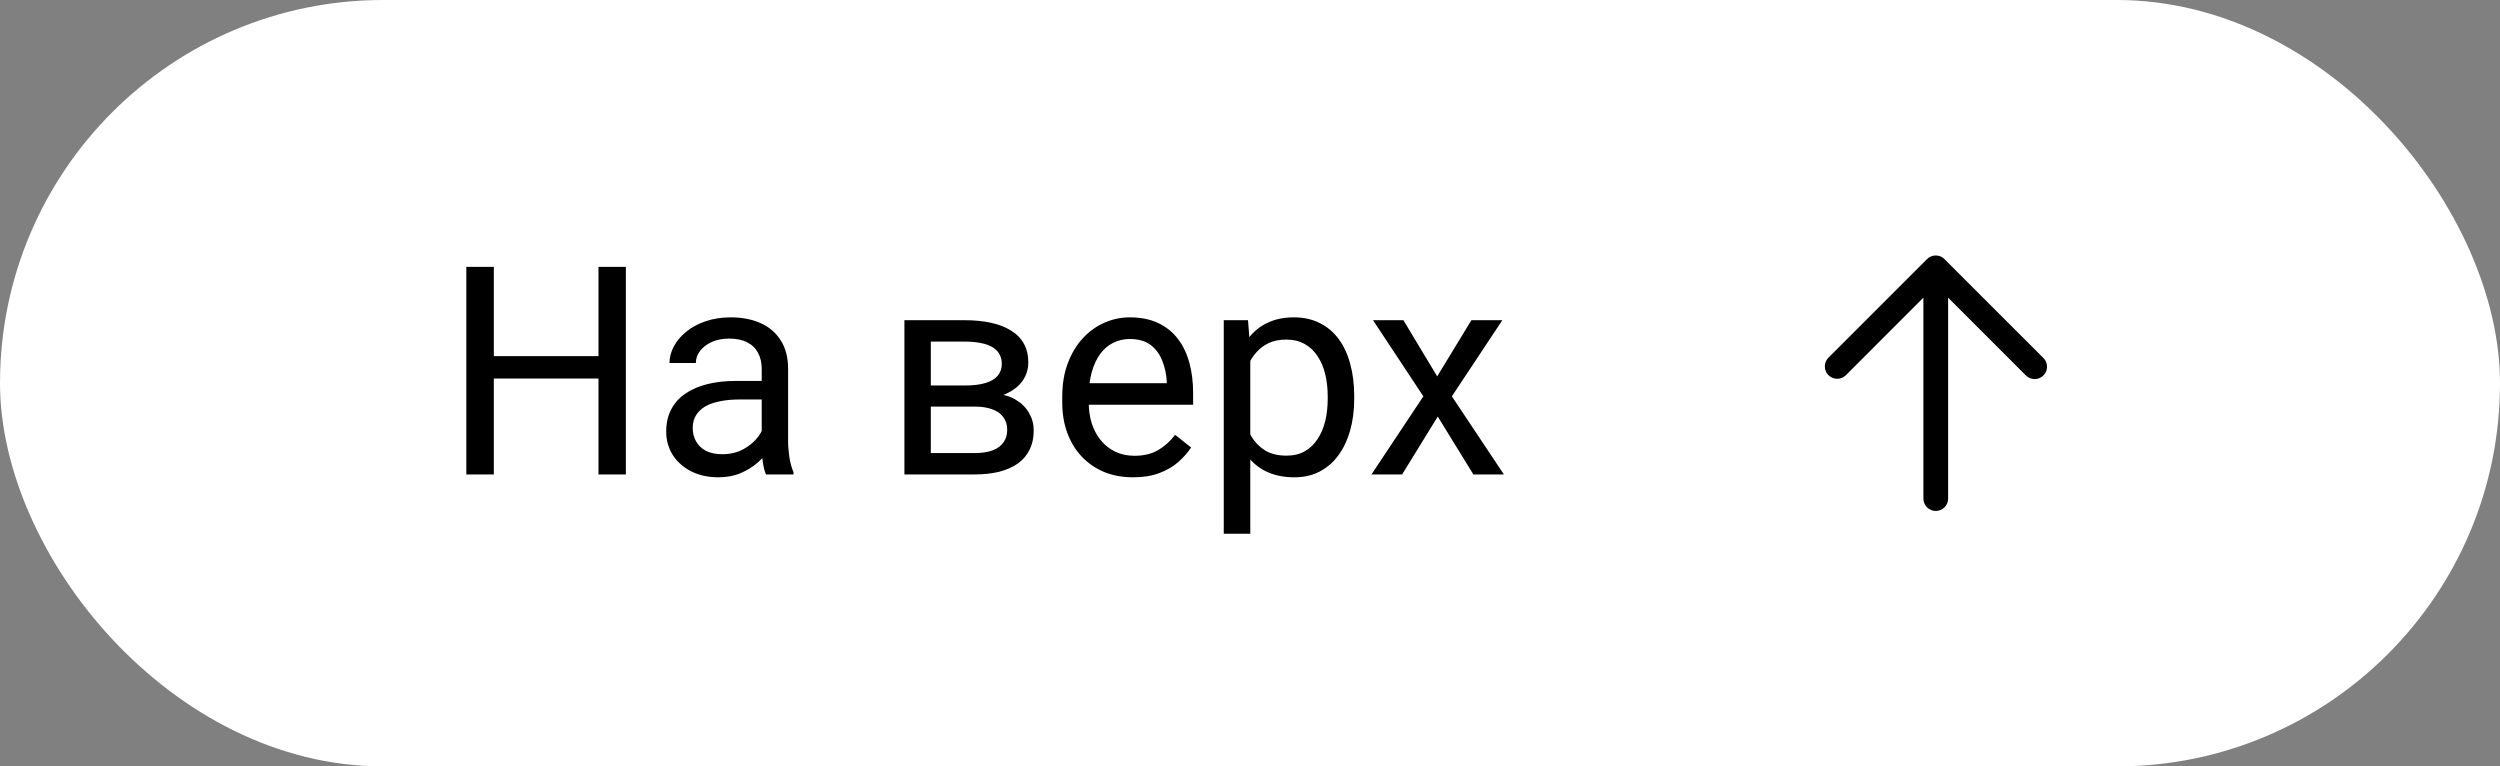 <?xml version="1.0" encoding="UTF-8"?> <svg xmlns="http://www.w3.org/2000/svg" width="137" height="42" viewBox="0 0 137 42" fill="none"><rect x="0" y="0" width="137" height="42" fill="#808080" stroke="none"/><rect width="137" height="42" rx="21" fill="white"></rect><path d="M32.984 19.516V20.742H26.828V19.516H32.984ZM27.062 14.625V26H25.555V14.625H27.062ZM34.297 14.625V26H32.797V14.625H34.297ZM41.742 24.555V20.203C41.742 19.87 41.675 19.581 41.539 19.336C41.409 19.086 41.211 18.893 40.945 18.758C40.68 18.622 40.352 18.555 39.961 18.555C39.596 18.555 39.276 18.617 39 18.742C38.729 18.867 38.516 19.031 38.359 19.234C38.208 19.438 38.133 19.656 38.133 19.891H36.688C36.688 19.588 36.766 19.289 36.922 18.992C37.078 18.695 37.302 18.427 37.594 18.188C37.891 17.943 38.245 17.75 38.656 17.609C39.073 17.463 39.536 17.391 40.047 17.391C40.661 17.391 41.203 17.495 41.672 17.703C42.146 17.912 42.516 18.227 42.781 18.648C43.052 19.065 43.188 19.588 43.188 20.219V24.156C43.188 24.438 43.211 24.737 43.258 25.055C43.31 25.372 43.385 25.646 43.484 25.875V26H41.977C41.904 25.833 41.846 25.612 41.805 25.336C41.763 25.055 41.742 24.794 41.742 24.555ZM41.992 20.875L42.008 21.891H40.547C40.135 21.891 39.768 21.924 39.445 21.992C39.122 22.055 38.852 22.151 38.633 22.281C38.414 22.412 38.247 22.576 38.133 22.773C38.018 22.966 37.961 23.193 37.961 23.453C37.961 23.719 38.021 23.961 38.141 24.18C38.26 24.398 38.44 24.573 38.68 24.703C38.925 24.828 39.224 24.891 39.578 24.891C40.021 24.891 40.411 24.797 40.75 24.609C41.089 24.422 41.357 24.193 41.555 23.922C41.758 23.651 41.867 23.388 41.883 23.133L42.5 23.828C42.464 24.047 42.365 24.289 42.203 24.555C42.042 24.82 41.825 25.076 41.555 25.32C41.289 25.56 40.971 25.76 40.602 25.922C40.237 26.078 39.825 26.156 39.367 26.156C38.794 26.156 38.292 26.044 37.859 25.82C37.432 25.596 37.099 25.297 36.859 24.922C36.625 24.542 36.508 24.117 36.508 23.648C36.508 23.195 36.596 22.797 36.773 22.453C36.95 22.104 37.206 21.815 37.539 21.586C37.872 21.352 38.273 21.174 38.742 21.055C39.211 20.935 39.734 20.875 40.312 20.875H41.992ZM53.398 22.281H50.625L50.609 21.125H52.875C53.323 21.125 53.695 21.081 53.992 20.992C54.294 20.904 54.521 20.771 54.672 20.594C54.823 20.417 54.898 20.198 54.898 19.938C54.898 19.734 54.854 19.557 54.766 19.406C54.682 19.25 54.555 19.122 54.383 19.023C54.211 18.919 53.997 18.844 53.742 18.797C53.492 18.745 53.198 18.719 52.859 18.719H51.008V26H49.562V17.547H52.859C53.396 17.547 53.878 17.594 54.305 17.688C54.737 17.781 55.104 17.924 55.406 18.117C55.714 18.305 55.948 18.544 56.109 18.836C56.271 19.128 56.352 19.471 56.352 19.867C56.352 20.122 56.3 20.365 56.195 20.594C56.091 20.823 55.938 21.026 55.734 21.203C55.531 21.38 55.281 21.526 54.984 21.641C54.688 21.75 54.346 21.82 53.961 21.852L53.398 22.281ZM53.398 26H50.102L50.82 24.828H53.398C53.8 24.828 54.133 24.779 54.398 24.68C54.664 24.576 54.862 24.43 54.992 24.242C55.128 24.049 55.195 23.82 55.195 23.555C55.195 23.289 55.128 23.062 54.992 22.875C54.862 22.682 54.664 22.537 54.398 22.438C54.133 22.333 53.8 22.281 53.398 22.281H51.203L51.219 21.125H53.961L54.484 21.562C54.948 21.599 55.341 21.713 55.664 21.906C55.987 22.099 56.232 22.344 56.398 22.641C56.565 22.932 56.648 23.25 56.648 23.594C56.648 23.99 56.573 24.338 56.422 24.641C56.276 24.943 56.062 25.195 55.781 25.398C55.5 25.596 55.159 25.747 54.758 25.852C54.357 25.951 53.904 26 53.398 26ZM62.094 26.156C61.505 26.156 60.971 26.057 60.492 25.859C60.018 25.656 59.609 25.372 59.266 25.008C58.927 24.643 58.667 24.211 58.484 23.711C58.302 23.211 58.211 22.664 58.211 22.07V21.742C58.211 21.055 58.312 20.443 58.516 19.906C58.719 19.365 58.995 18.906 59.344 18.531C59.693 18.156 60.089 17.872 60.531 17.68C60.974 17.487 61.432 17.391 61.906 17.391C62.51 17.391 63.031 17.495 63.469 17.703C63.911 17.912 64.273 18.203 64.555 18.578C64.836 18.948 65.044 19.385 65.18 19.891C65.315 20.391 65.383 20.938 65.383 21.531V22.18H59.07V21H63.938V20.891C63.917 20.516 63.839 20.151 63.703 19.797C63.573 19.443 63.365 19.151 63.078 18.922C62.792 18.693 62.401 18.578 61.906 18.578C61.578 18.578 61.276 18.648 61 18.789C60.724 18.924 60.487 19.128 60.289 19.398C60.091 19.669 59.938 20 59.828 20.391C59.719 20.781 59.664 21.232 59.664 21.742V22.07C59.664 22.471 59.719 22.849 59.828 23.203C59.943 23.552 60.107 23.859 60.32 24.125C60.539 24.391 60.802 24.599 61.109 24.75C61.422 24.901 61.776 24.977 62.172 24.977C62.682 24.977 63.115 24.872 63.469 24.664C63.823 24.456 64.133 24.177 64.398 23.828L65.273 24.523C65.091 24.799 64.859 25.062 64.578 25.312C64.297 25.562 63.95 25.766 63.539 25.922C63.133 26.078 62.651 26.156 62.094 26.156ZM68.516 19.172V29.25H67.062V17.547H68.391L68.516 19.172ZM74.211 21.703V21.867C74.211 22.482 74.138 23.052 73.992 23.578C73.846 24.099 73.633 24.552 73.352 24.938C73.076 25.323 72.734 25.622 72.328 25.836C71.922 26.049 71.456 26.156 70.93 26.156C70.393 26.156 69.919 26.068 69.508 25.891C69.096 25.713 68.747 25.456 68.461 25.117C68.174 24.779 67.945 24.372 67.773 23.898C67.607 23.424 67.492 22.891 67.43 22.297V21.422C67.492 20.797 67.609 20.237 67.781 19.742C67.953 19.247 68.18 18.826 68.461 18.477C68.747 18.122 69.094 17.854 69.5 17.672C69.906 17.484 70.375 17.391 70.906 17.391C71.438 17.391 71.909 17.495 72.32 17.703C72.732 17.906 73.078 18.198 73.359 18.578C73.641 18.958 73.852 19.414 73.992 19.945C74.138 20.471 74.211 21.057 74.211 21.703ZM72.758 21.867V21.703C72.758 21.281 72.713 20.885 72.625 20.516C72.537 20.141 72.398 19.812 72.211 19.531C72.029 19.245 71.794 19.021 71.508 18.859C71.221 18.693 70.88 18.609 70.484 18.609C70.12 18.609 69.802 18.672 69.531 18.797C69.266 18.922 69.039 19.091 68.852 19.305C68.664 19.513 68.51 19.753 68.391 20.023C68.276 20.289 68.19 20.565 68.133 20.852V22.875C68.237 23.24 68.383 23.583 68.57 23.906C68.758 24.224 69.008 24.482 69.32 24.68C69.633 24.872 70.026 24.969 70.5 24.969C70.891 24.969 71.227 24.888 71.508 24.727C71.794 24.56 72.029 24.333 72.211 24.047C72.398 23.76 72.537 23.432 72.625 23.062C72.713 22.688 72.758 22.289 72.758 21.867ZM76.906 17.547L78.758 20.625L80.633 17.547H82.328L79.562 21.719L82.414 26H80.742L78.789 22.828L76.836 26H75.156L78 21.719L75.242 17.547H76.906Z" fill="black"></path><path fill-rule="evenodd" clip-rule="evenodd" d="M112.126 20.356C112.16 20.274 112.177 20.186 112.177 20.097C112.177 20.008 112.16 19.92 112.126 19.837C112.091 19.755 112.041 19.681 111.978 19.618L106.575 14.216C106.57 14.21 106.565 14.204 106.559 14.198C106.432 14.071 106.26 14 106.08 14C105.9 14 105.728 14.071 105.601 14.198C105.595 14.204 105.59 14.21 105.584 14.216L100.182 19.618C100.062 19.747 99.997 19.916 100 20.092C100.003 20.267 100.074 20.435 100.198 20.559C100.323 20.683 100.49 20.754 100.665 20.757C100.841 20.76 101.011 20.695 101.139 20.576L105.402 16.312V27.323C105.402 27.502 105.474 27.674 105.601 27.802C105.728 27.929 105.9 28 106.08 28C106.26 28 106.432 27.929 106.559 27.802C106.686 27.674 106.757 27.502 106.757 27.323V16.312L111.021 20.576C111.148 20.702 111.32 20.774 111.499 20.774C111.679 20.774 111.851 20.702 111.978 20.576C112.041 20.513 112.091 20.438 112.126 20.356Z" fill="black"></path></svg> 